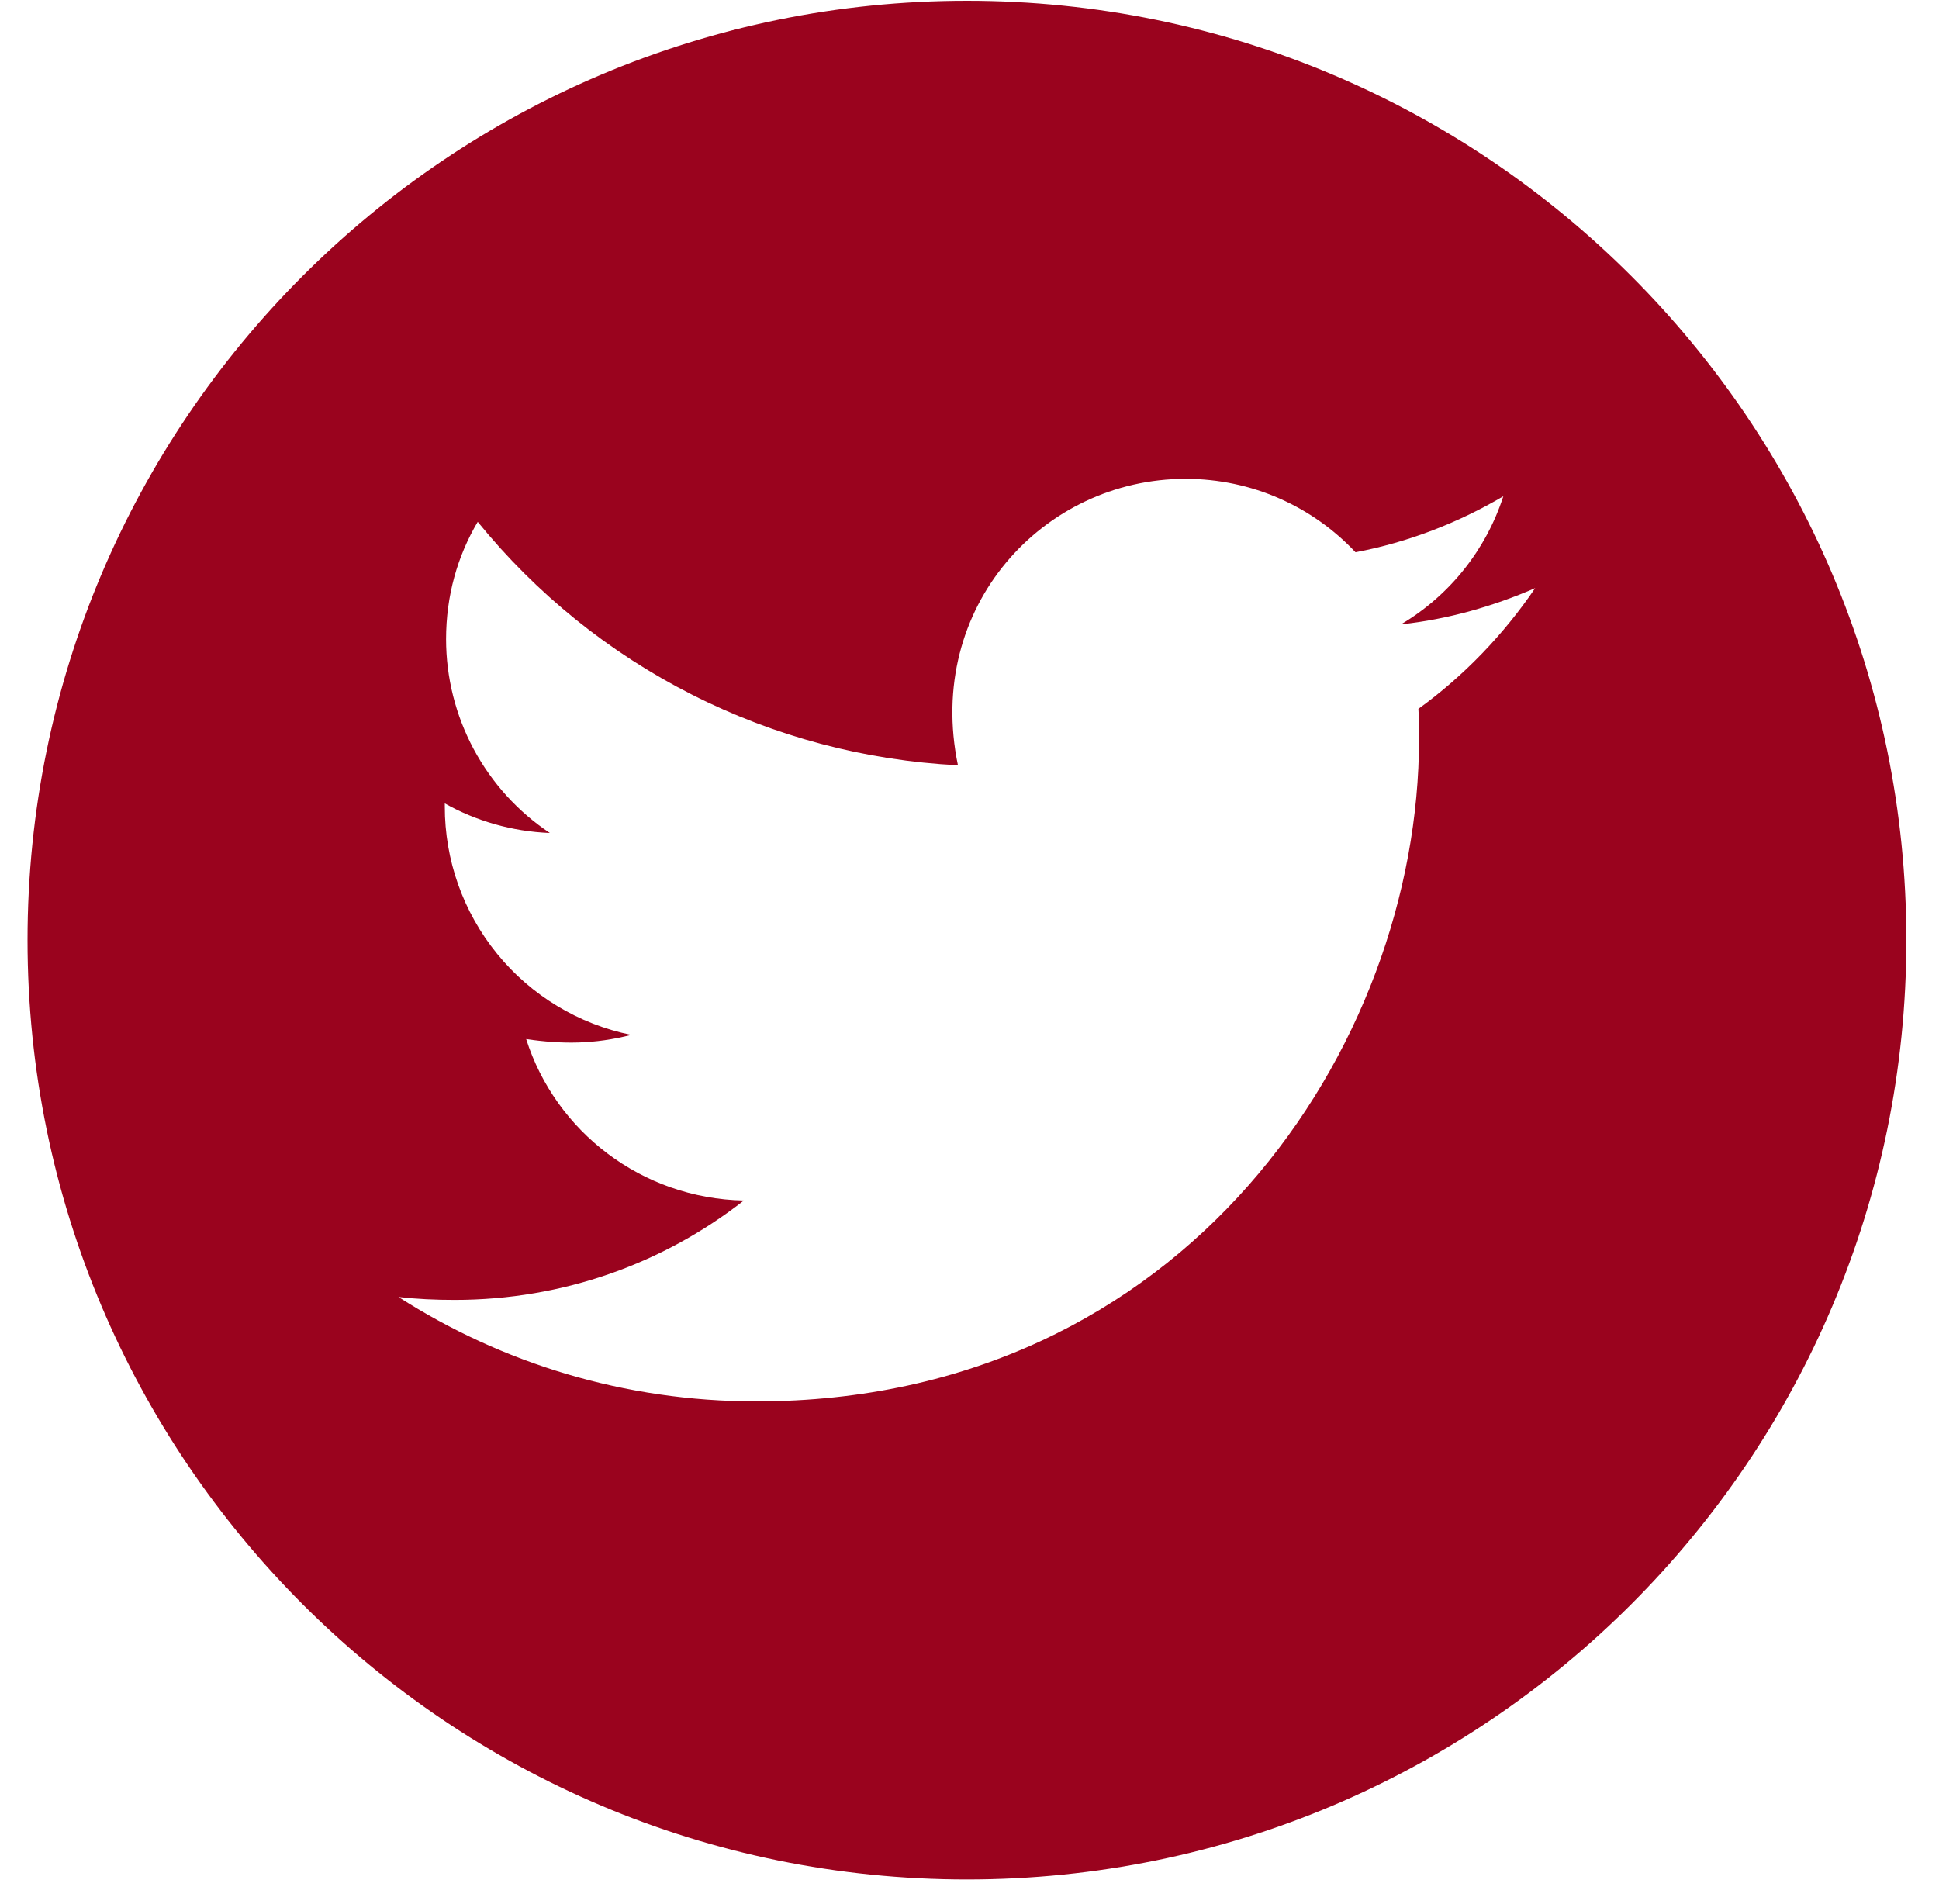 <svg width="55" height="54" viewBox="0 0 55 54" fill="none" xmlns="http://www.w3.org/2000/svg">
<path d="M27.427 0.022C12.713 0.022 0.781 11.953 0.781 26.668C0.781 41.383 12.713 53.314 27.427 53.314C42.142 53.314 54.074 41.383 54.074 26.668C54.074 11.953 42.142 0.022 27.427 0.022ZM40.233 20.108C40.251 20.387 40.251 20.679 40.251 20.964C40.251 29.695 33.601 39.753 21.45 39.753C17.703 39.753 14.229 38.665 11.303 36.791C11.838 36.851 12.35 36.874 12.897 36.874C15.99 36.874 18.833 35.828 21.099 34.055C18.196 33.996 15.758 32.093 14.925 29.476C15.942 29.624 16.858 29.624 17.905 29.357C16.41 29.053 15.067 28.241 14.103 27.059C13.139 25.878 12.614 24.398 12.617 22.873V22.79C13.492 23.284 14.521 23.587 15.597 23.629C14.692 23.026 13.95 22.209 13.436 21.25C12.923 20.291 12.654 19.221 12.653 18.133C12.653 16.902 12.974 15.778 13.551 14.802C15.21 16.844 17.28 18.515 19.627 19.704C21.973 20.894 24.544 21.576 27.172 21.708C26.238 17.217 29.592 13.583 33.625 13.583C35.528 13.583 37.241 14.38 38.449 15.665C39.941 15.385 41.369 14.826 42.642 14.077C42.148 15.605 41.113 16.896 39.739 17.711C41.072 17.568 42.356 17.199 43.546 16.682C42.648 18.002 41.524 19.174 40.233 20.108Z" fill="#9A031E"/>
</svg>
